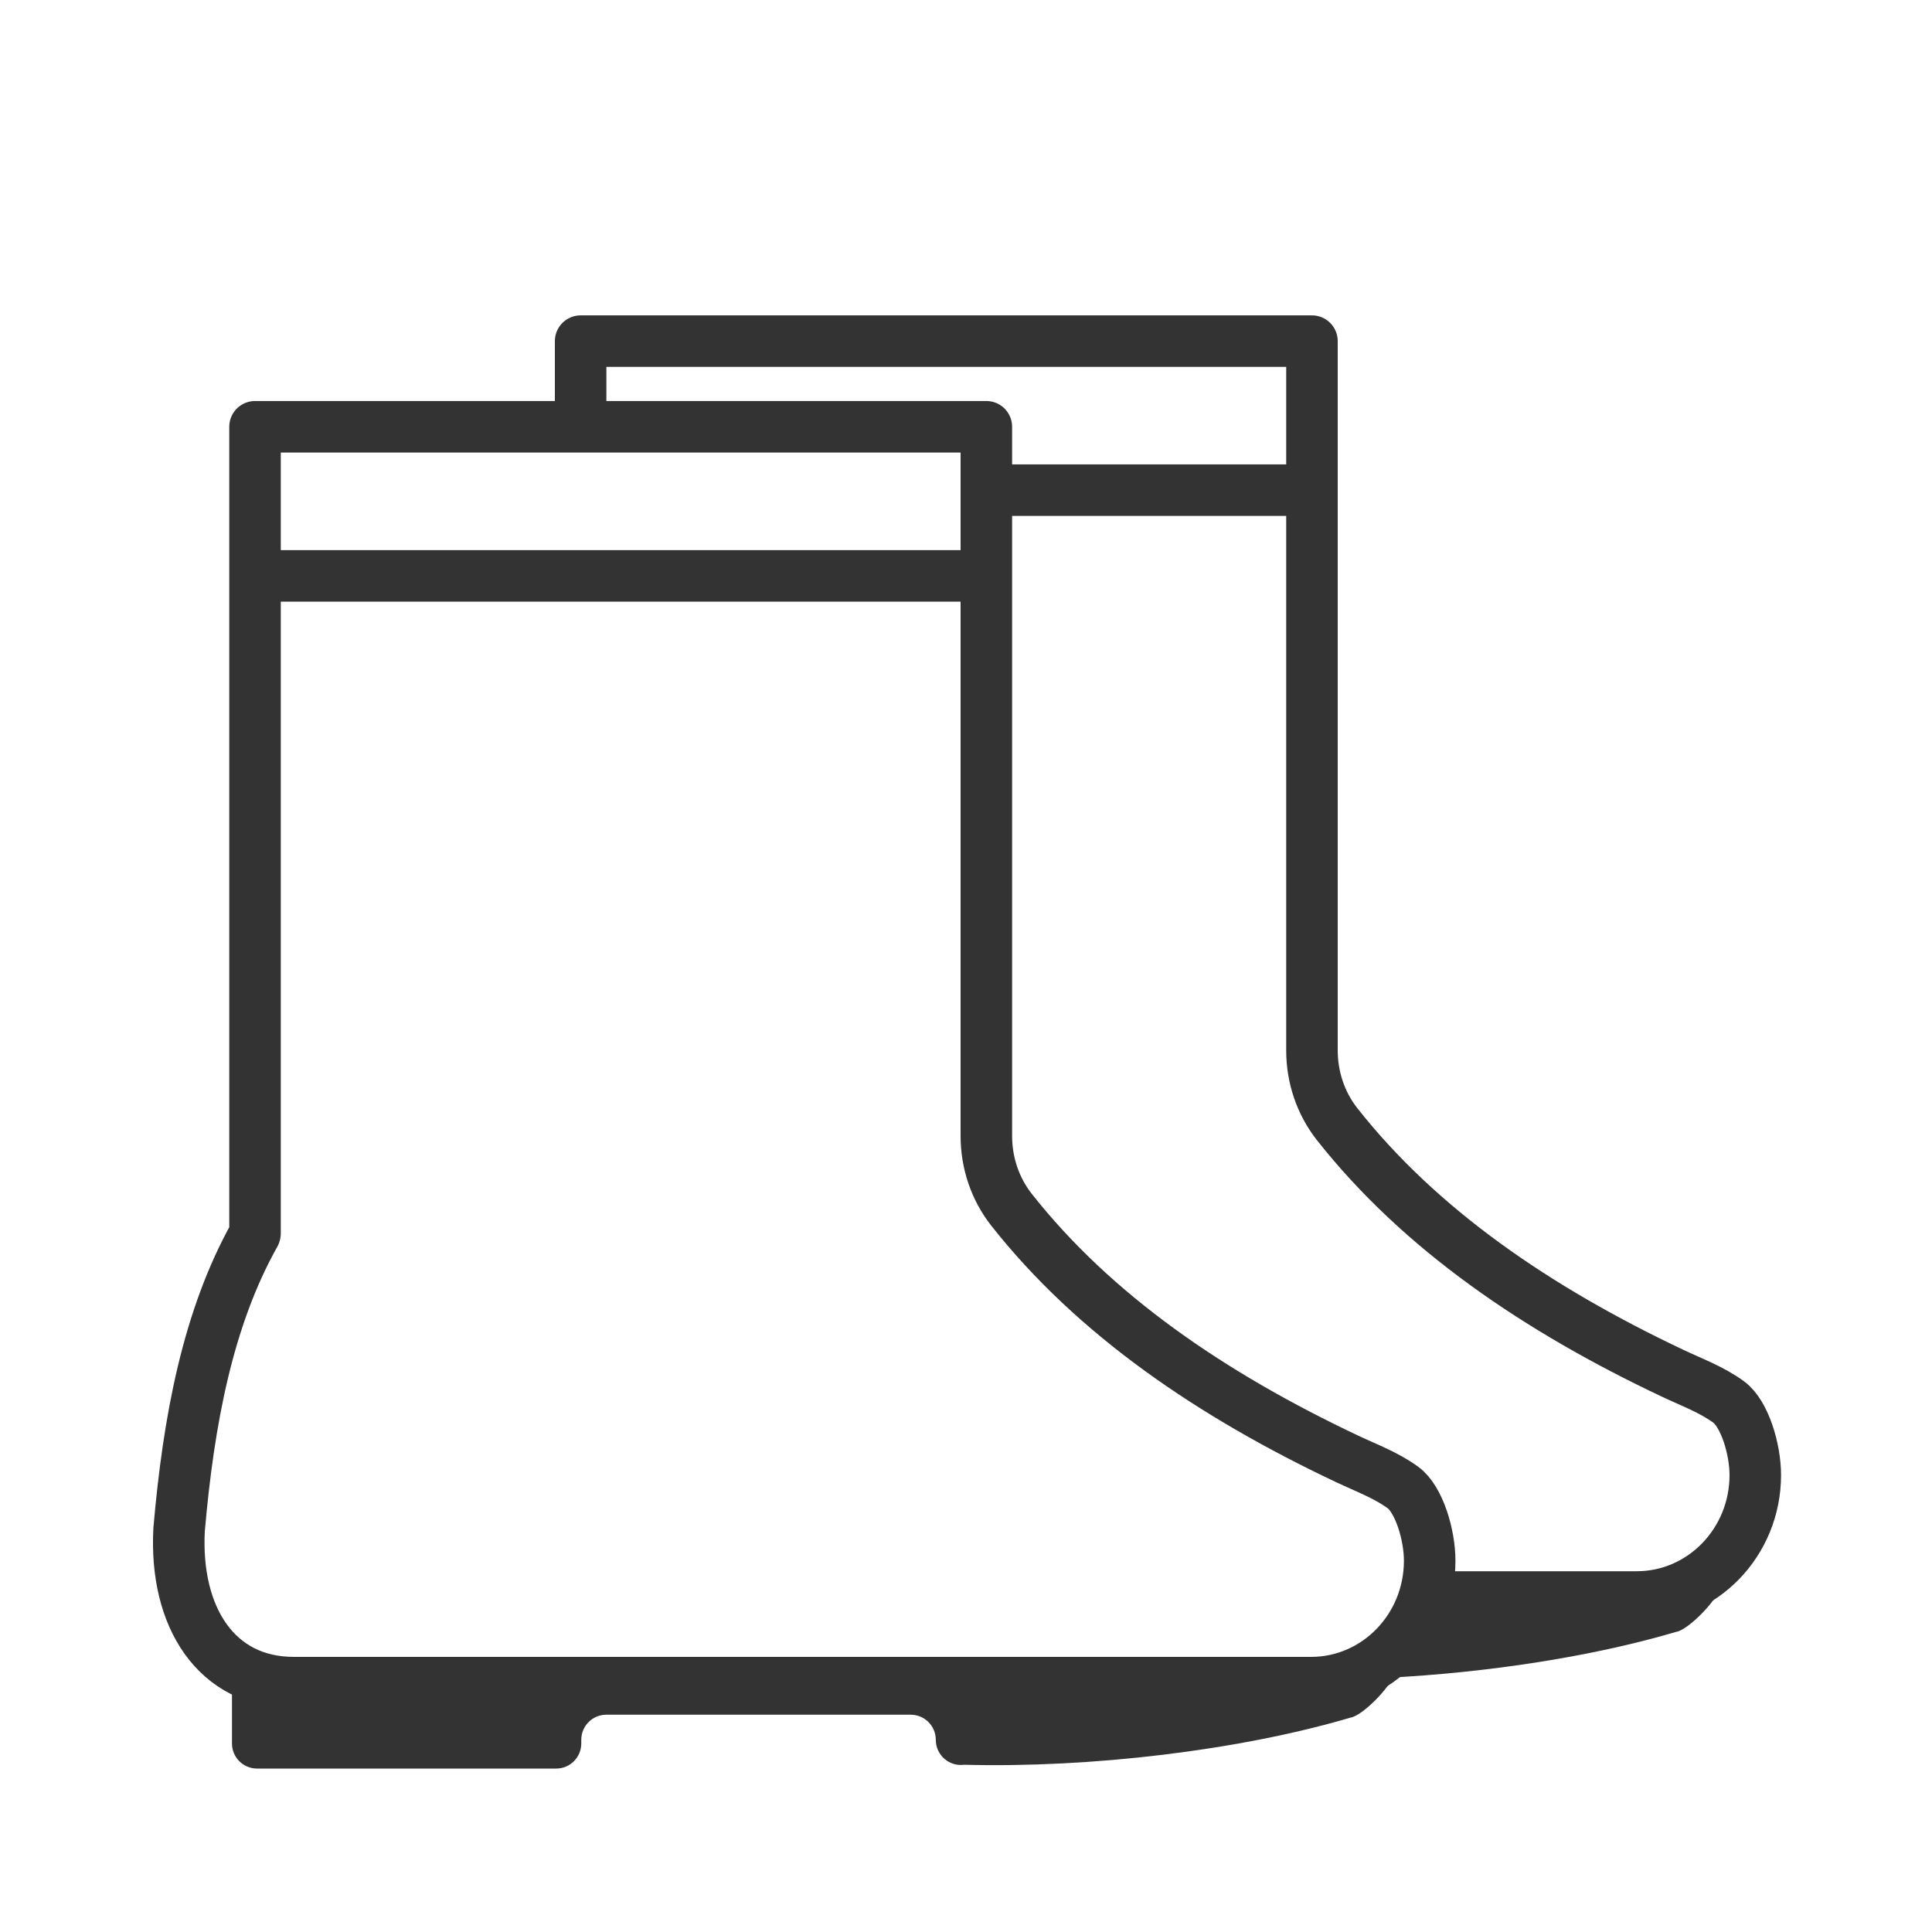 <?xml version="1.0" encoding="utf-8"?>
<!-- Generator: Adobe Illustrator 25.2.1, SVG Export Plug-In . SVG Version: 6.00 Build 0)  -->
<svg version="1.1" id="レイヤー_1" xmlns="http://www.w3.org/2000/svg" xmlns:xlink="http://www.w3.org/1999/xlink" x="0px"
	 y="0px" width="300px" height="300px" viewBox="0 0 300 300" style="enable-background:new 0 0 300 300;" xml:space="preserve">
<style type="text/css">
	.st0{fill:none;stroke:#333333;stroke-width:8;stroke-linecap:round;stroke-linejoin:round;stroke-miterlimit:10;}
	.st1{fill:#333333;}
	.st2{fill:none;stroke:#333333;stroke-width:8;stroke-linecap:square;stroke-linejoin:round;stroke-miterlimit:10;}
</style>
<g>
	<path class="st0" d="M222,247.98h32.15c10.17,0,18.41-8.48,18.41-18.93v0c0-4.03-1.65-9.54-4.15-11.36
		c-2.65-1.93-5.72-3.05-8.66-4.44c-21.08-9.96-39.26-22.37-52.13-38.7c-2.54-3.23-3.9-7.28-3.9-11.44V52.97H90.16V65.2"/>
	<path class="st1" d="M215.45,260.52c15.57-0.79,31.85-3.29,44.8-7.12c1.93-0.26,6.95-5.42,6.95-7.37h-2.68c0,0-0.98,0.16-3.17,0.22
		l-38.37,0.22"/>
	<line class="st2" x1="155.4" y1="76.11" x2="201.03" y2="76.11"/>
</g>
<g>
	<path class="st0" d="M217.85,230.98c-2.65-1.93-5.72-3.05-8.66-4.44c-21.08-9.96-39.26-22.37-52.13-38.7
		c-2.54-3.23-3.9-7.28-3.9-11.44V66.27H39.6v125.26c-0.01,0.04-0.02,0.08-0.03,0.11c-7.3,13-10.29,28.93-11.76,45.88
		c-0.72,13.54,5.73,23.76,17.8,23.76h157.98c10.17,0,18.41-8.48,18.41-18.93v0C222,238.32,220.35,232.81,217.85,230.98z"/>
	<path class="st1" d="M36.02,262.61v8.11c0,2.16,1.74,3.9,3.89,3.9h46.46c2.15,0,3.89-1.75,3.89-3.9v-0.56c0-2.16,1.74-3.9,3.89-3.9
		h47.27c2.15,0,3.89,1.75,3.89,3.9v0c0,2.36,2.07,4.18,4.4,3.87c19.53,0.52,42.71-2.21,59.99-7.32c1.93-0.26,6.95-5.42,6.95-7.37
		h-2.68c0,0-0.98,0.16-3.17,0.22l-172.7,0.99C35.98,260.6,36.02,260.49,36.02,262.61z"/>
	<line class="st2" x1="41.39" y1="89.42" x2="150.47" y2="89.42"/>
</g>
</svg>
